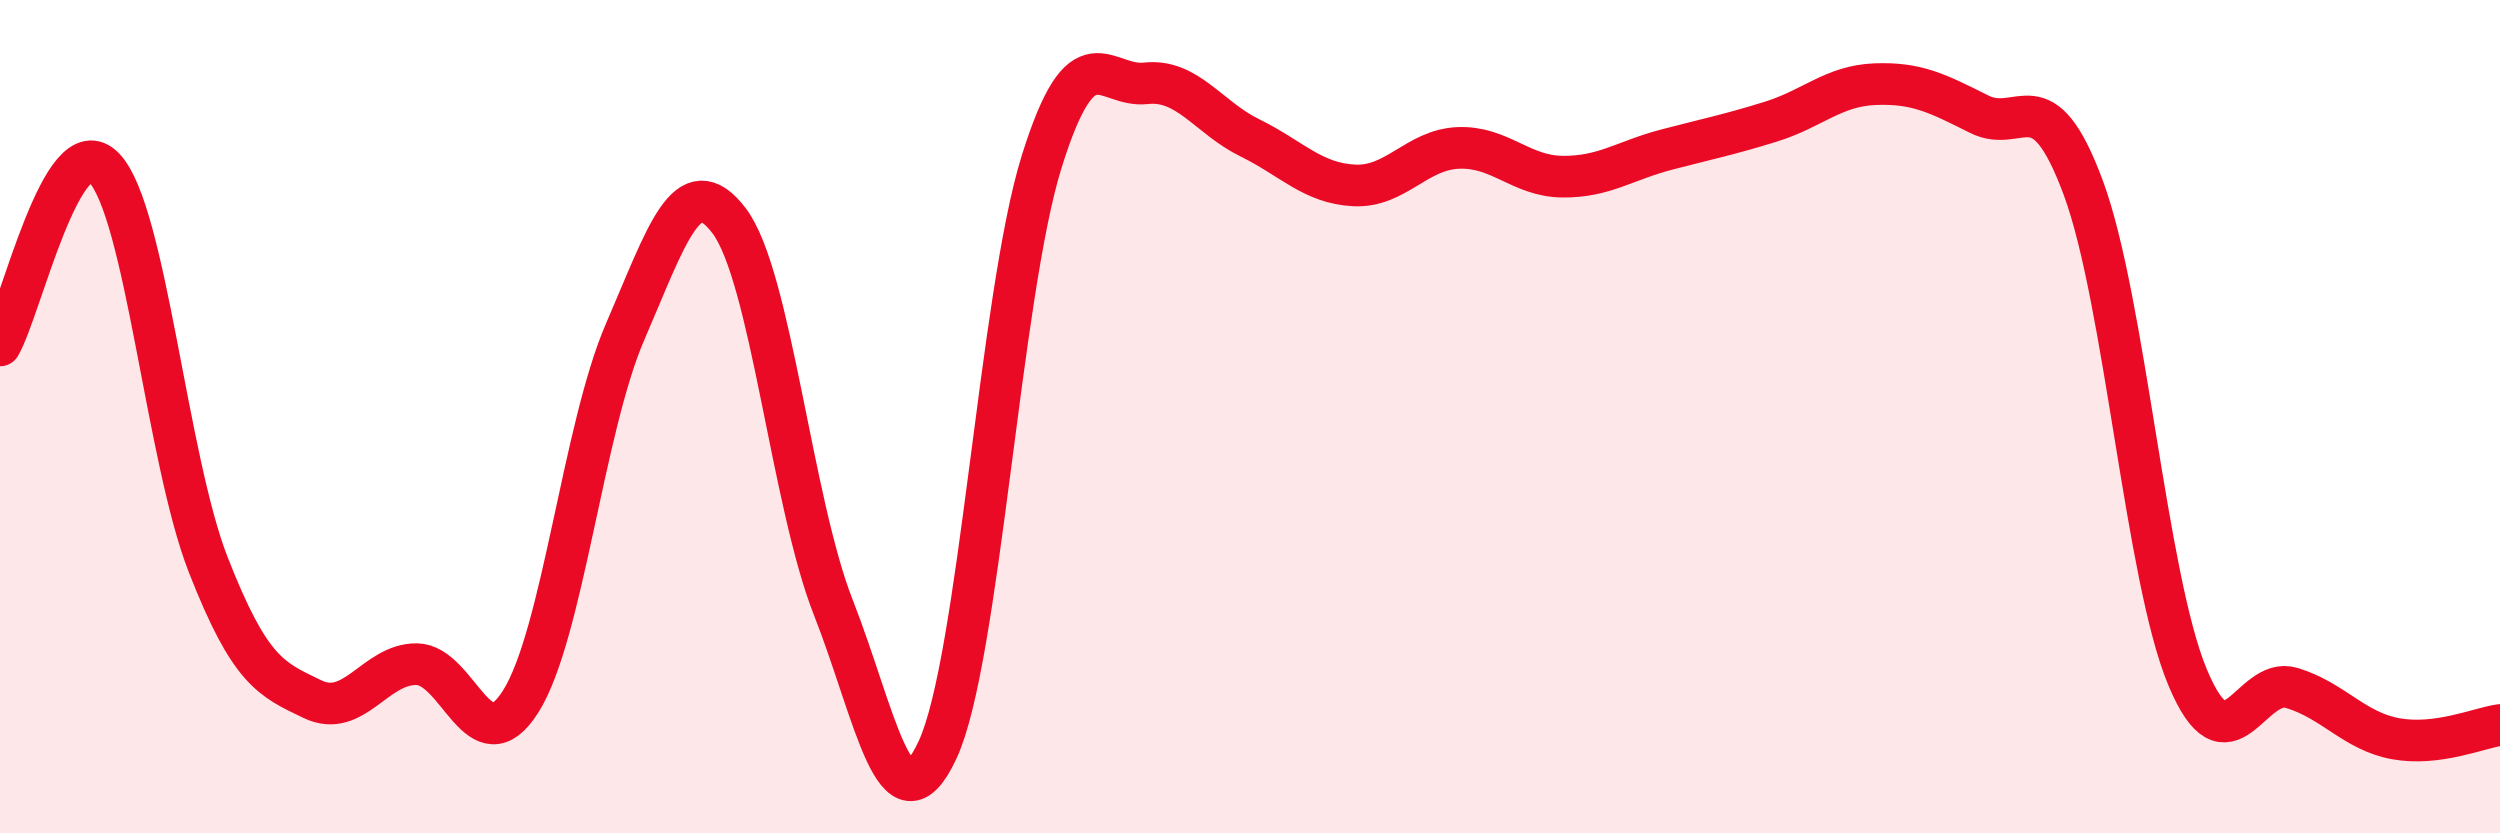 
    <svg width="60" height="20" viewBox="0 0 60 20" xmlns="http://www.w3.org/2000/svg">
      <path
        d="M 0,8.29 C 0.5,7.44 1.5,2.98 2.5,4.03 C 3.5,5.08 4,11.01 5,13.56 C 6,16.11 6.5,16.3 7.5,16.78 C 8.5,17.26 9,15.93 10,15.94 C 11,15.95 11.5,18.42 12.5,16.83 C 13.5,15.24 14,10.28 15,7.97 C 16,5.66 16.5,3.98 17.5,5.3 C 18.5,6.62 19,12.04 20,14.58 C 21,17.12 21.5,20.14 22.5,18 C 23.5,15.86 24,7.08 25,3.88 C 26,0.68 26.5,2.11 27.5,2 C 28.5,1.89 29,2.82 30,3.31 C 31,3.8 31.5,4.4 32.5,4.45 C 33.5,4.5 34,3.59 35,3.55 C 36,3.51 36.5,4.23 37.5,4.24 C 38.5,4.25 39,3.85 40,3.59 C 41,3.33 41.5,3.23 42.5,2.92 C 43.5,2.61 44,2.06 45,2.02 C 46,1.98 46.5,2.24 47.5,2.74 C 48.5,3.24 49,1.81 50,4.51 C 51,7.21 51.5,13.85 52.5,16.25 C 53.5,18.65 54,16.21 55,16.51 C 56,16.81 56.5,17.55 57.5,17.73 C 58.5,17.91 59.5,17.47 60,17.4L60 20L0 20Z"
        fill="#EB0A25"
        opacity="0.1"
        stroke-linecap="round"
        stroke-linejoin="round"
      />
      <path
        d="M 0,8.29 C 0.5,7.44 1.5,2.98 2.5,4.03 C 3.5,5.08 4,11.01 5,13.56 C 6,16.11 6.5,16.3 7.5,16.78 C 8.5,17.26 9,15.93 10,15.94 C 11,15.95 11.5,18.42 12.5,16.83 C 13.5,15.24 14,10.28 15,7.97 C 16,5.66 16.5,3.98 17.5,5.3 C 18.5,6.62 19,12.04 20,14.58 C 21,17.12 21.5,20.14 22.5,18 C 23.5,15.86 24,7.08 25,3.88 C 26,0.68 26.5,2.11 27.5,2 C 28.5,1.89 29,2.82 30,3.31 C 31,3.8 31.5,4.4 32.5,4.45 C 33.5,4.5 34,3.59 35,3.55 C 36,3.51 36.5,4.23 37.5,4.24 C 38.5,4.25 39,3.85 40,3.59 C 41,3.33 41.5,3.23 42.5,2.92 C 43.5,2.61 44,2.06 45,2.02 C 46,1.98 46.5,2.24 47.5,2.74 C 48.5,3.24 49,1.81 50,4.51 C 51,7.21 51.5,13.85 52.5,16.25 C 53.5,18.65 54,16.21 55,16.51 C 56,16.81 56.5,17.55 57.5,17.73 C 58.5,17.91 59.5,17.47 60,17.4"
        stroke="#EB0A25"
        stroke-width="1"
        fill="none"
        stroke-linecap="round"
        stroke-linejoin="round"
      />
    </svg>
  